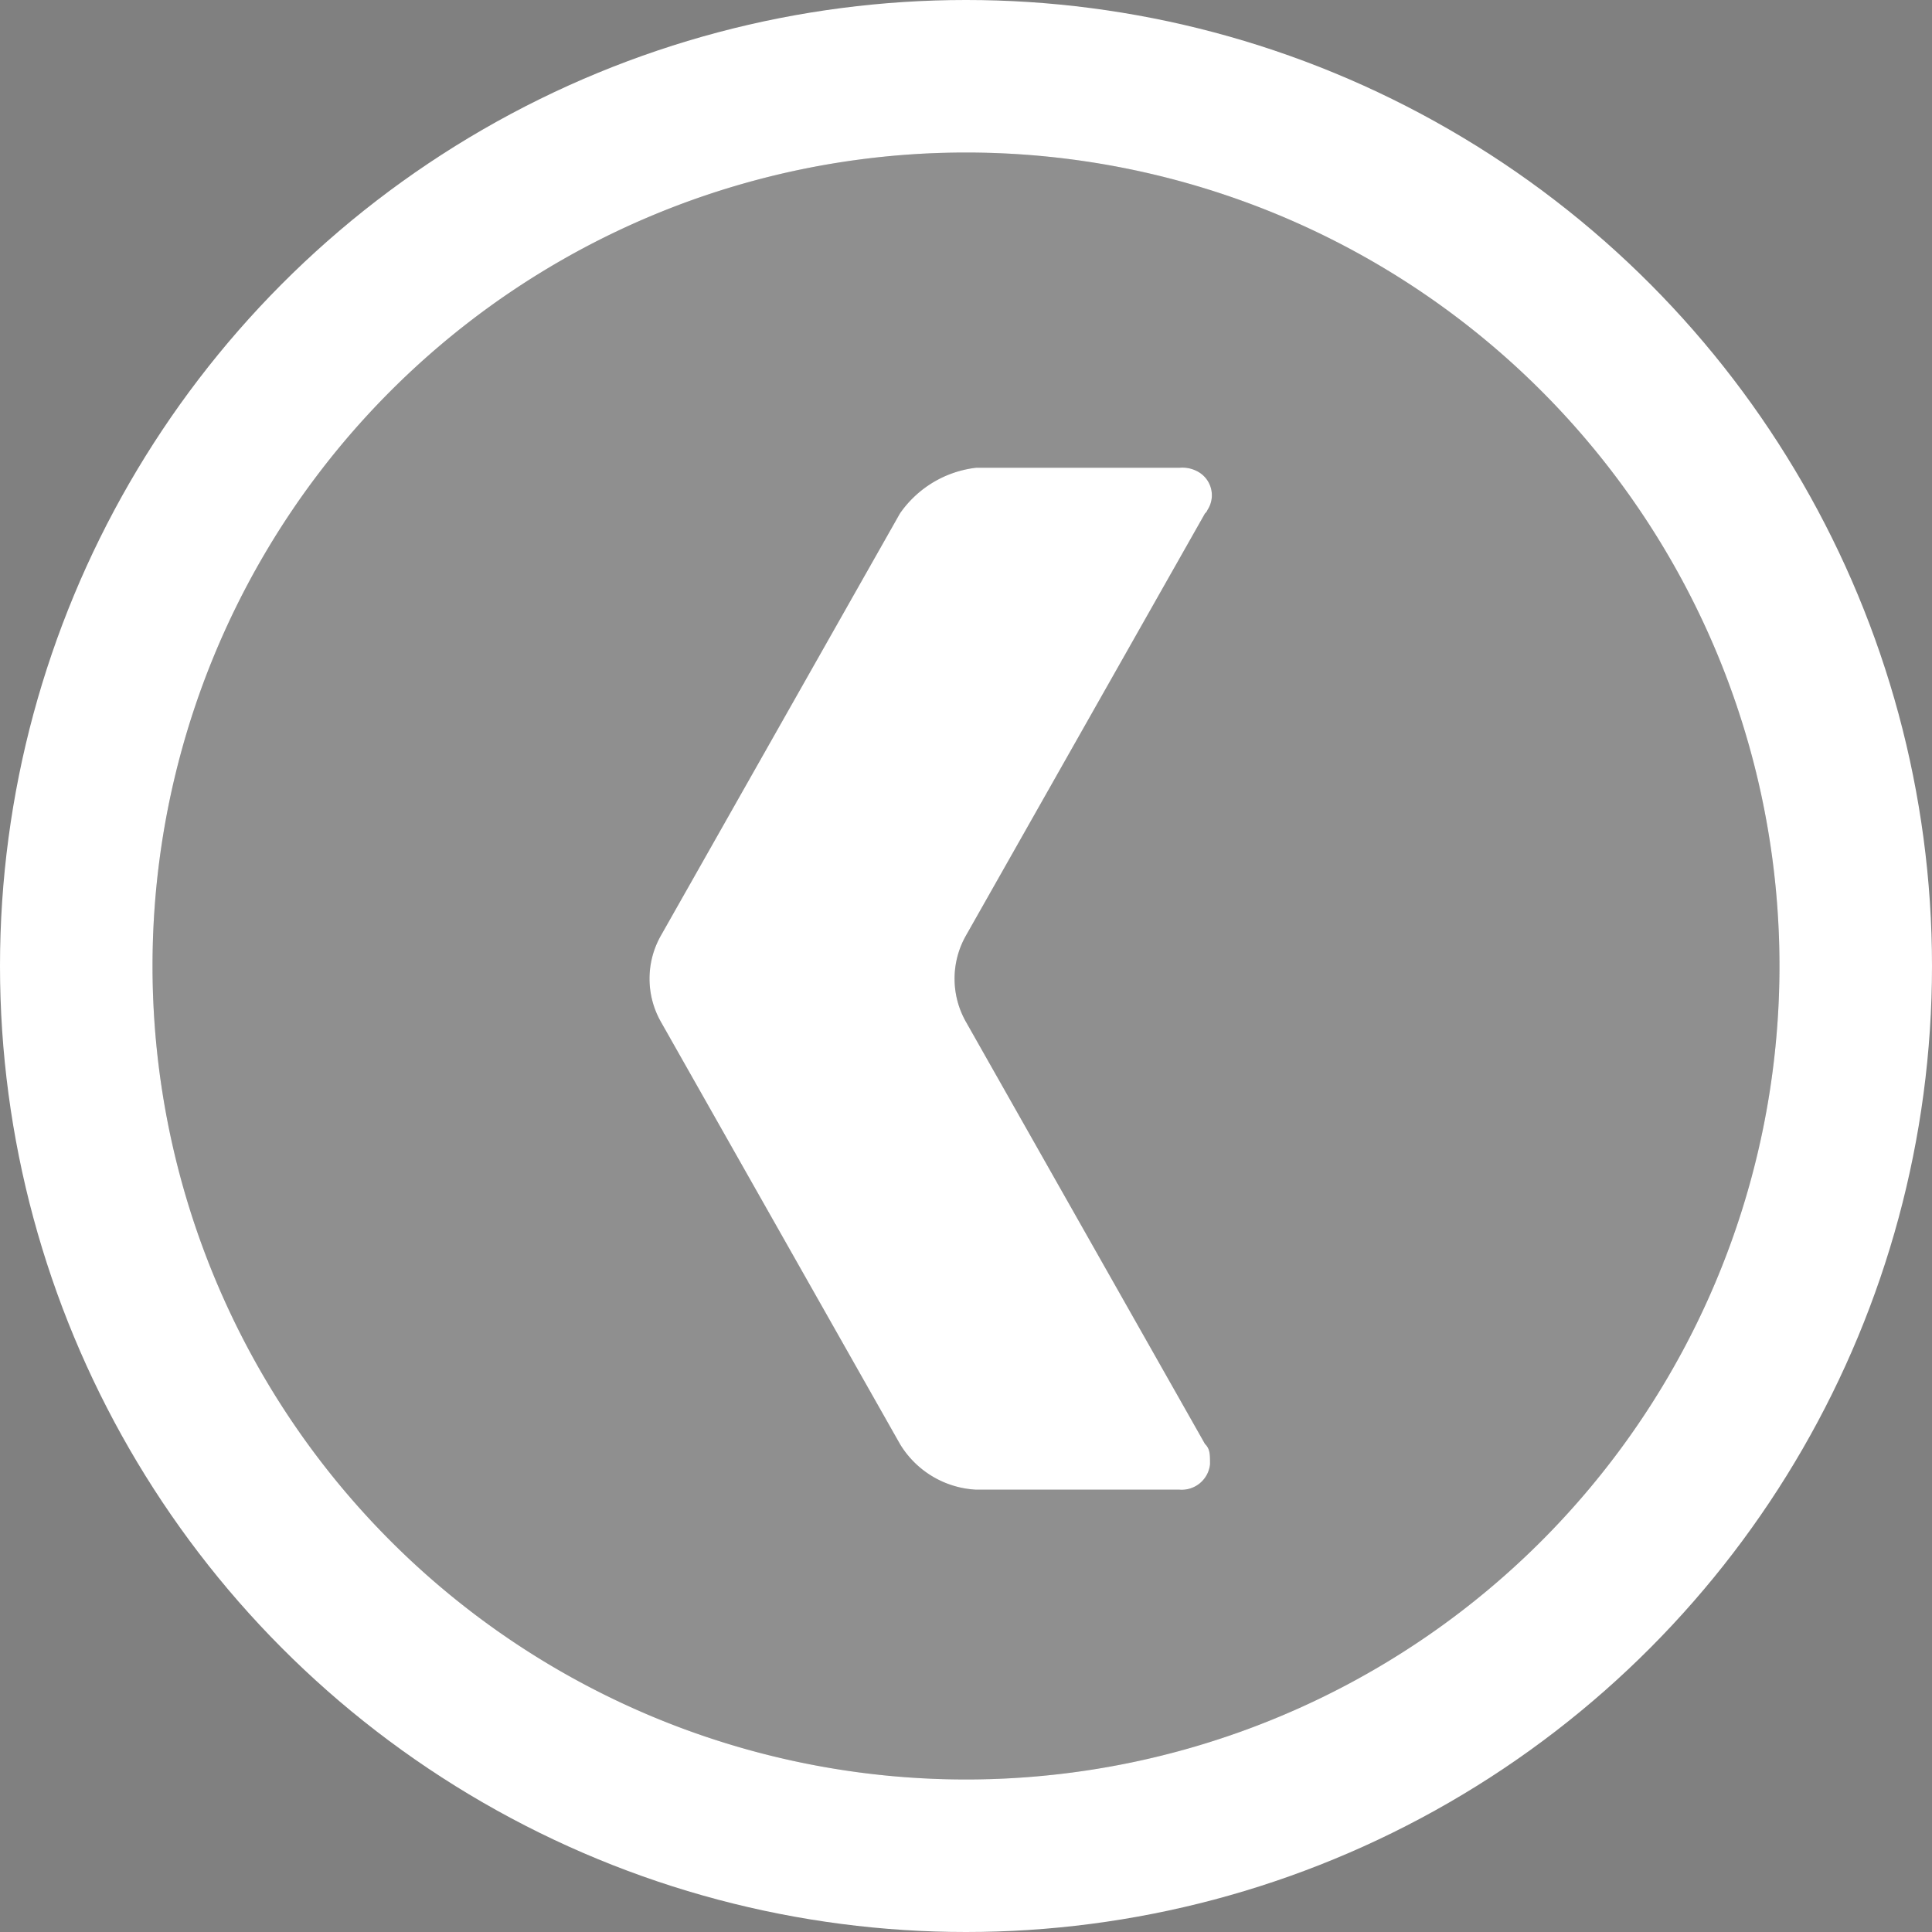 <svg xmlns="http://www.w3.org/2000/svg" viewBox="0 0 38 38"><rect x="0" y="0" width="38" height="38" fill="#808080" stroke="none"/><g id="Calque_2" data-name="Calque 2"><circle cx="19" cy="19" r="19" style="fill:#fff"/></g><g id="Calque_1" data-name="Calque 1"><circle cx="19" cy="19" r="16" style="fill:#fff"/><g id="Calque_1-2" data-name="Calque 1-2"><g id="Calque_1-2-2" data-name="Calque 1-2-2"><g id="Flèche_24" data-name="Flèche 24"><path d="M0,16A16,16,0,1,0,16,0,16,16,0,0,0,0,16Zm10,1.1a1.72,1.72,0,0,1,0-1.7l4.7-8.3a2.12,2.12,0,0,1,1.5-.9h4a.63.63,0,0,1,.4.1.53.53,0,0,1,.15.73.18.18,0,0,1-.05.07L16,15.4a1.72,1.72,0,0,0,0,1.7l4.7,8.3c.1.1.1.2.1.4a.56.56,0,0,1-.6.5h-4a1.86,1.86,0,0,1-1.5-.9Z" transform="translate(3 3)" style="fill:#515151;opacity:0.4;isolation:isolate"/></g></g><g id="Calque_1-2-3" data-name="Calque 1-2-3"><g id="Flèche_24-2" data-name="Flèche 24-2"><path d="M0,16A16,16,0,1,0,16,0,16,16,0,0,0,0,16Zm10,1.1a1.72,1.72,0,0,1,0-1.7l4.7-8.3a2.12,2.12,0,0,1,1.5-.9h4a.63.63,0,0,1,.4.1.53.53,0,0,1,.15.73.18.18,0,0,1-.05.07L16,15.4a1.72,1.72,0,0,0,0,1.7l4.7,8.3c.1.1.1.2.1.4a.56.56,0,0,1-.6.5h-4a1.86,1.86,0,0,1-1.5-.9Z" transform="translate(3 3)" style="fill:#515151;opacity:0.4;isolation:isolate"/></g></g></g></g></svg>